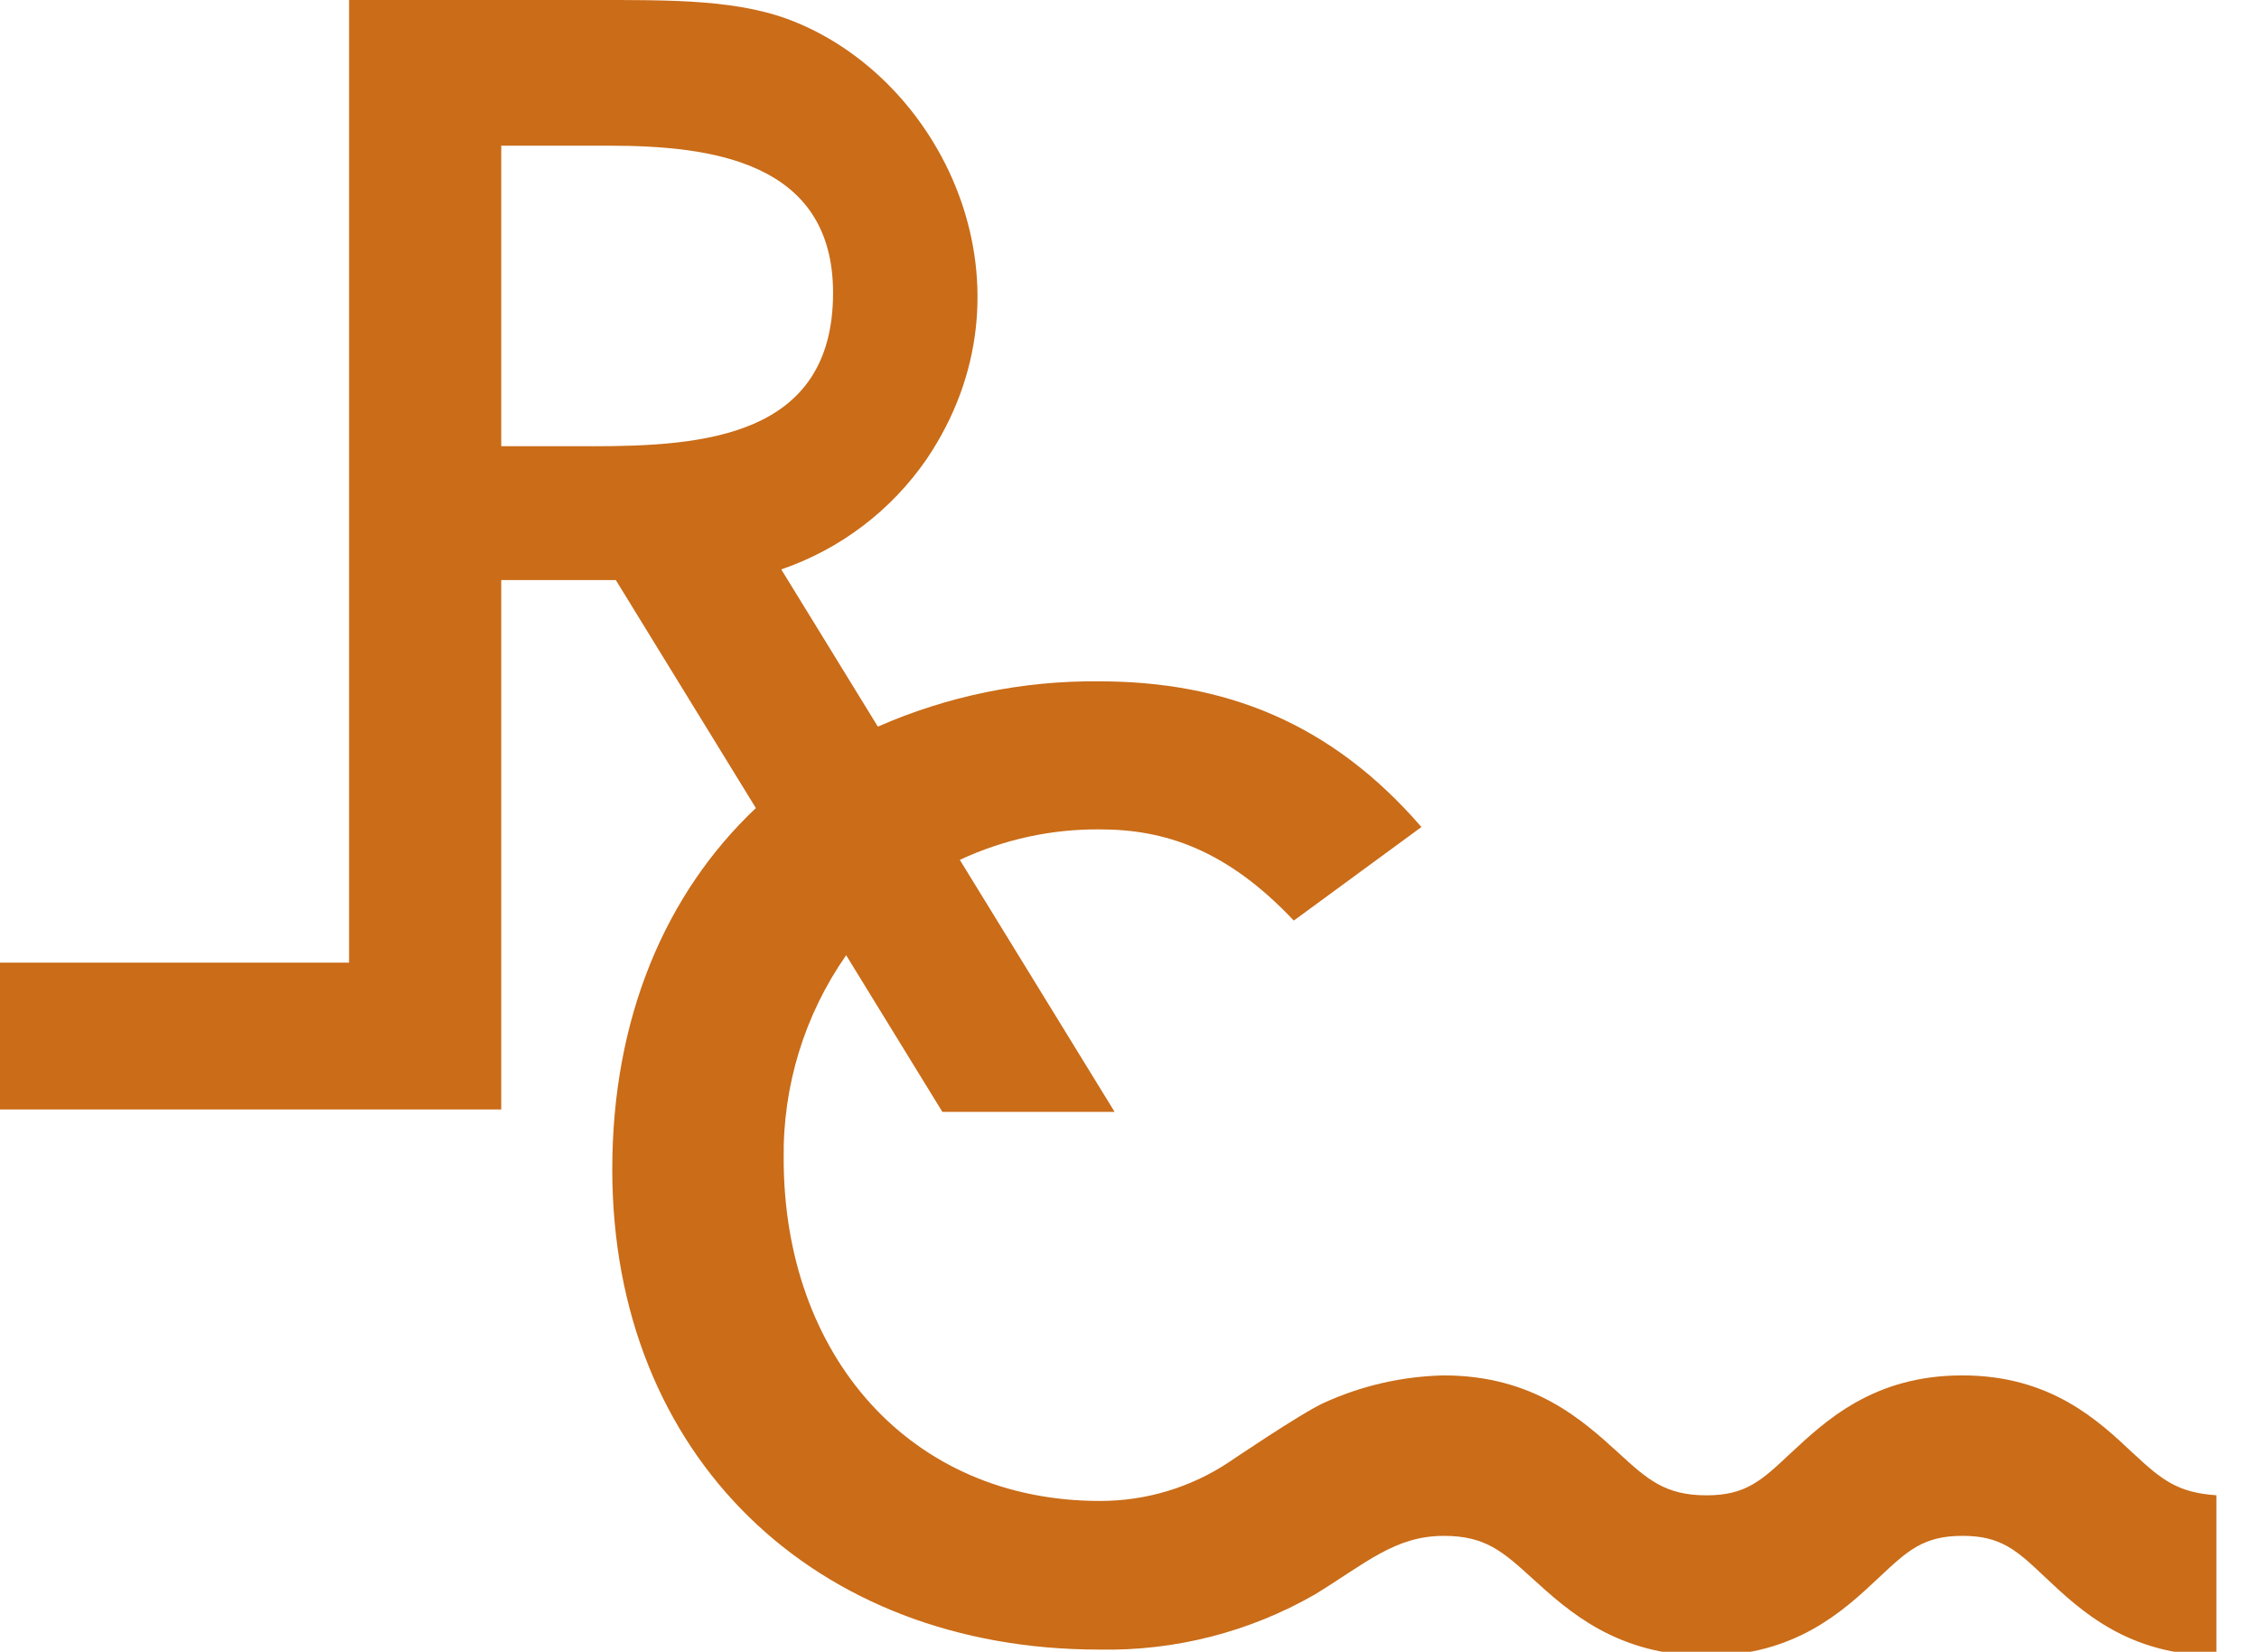 <?xml version="1.0" encoding="UTF-8" standalone="no"?>
<svg xmlns="http://www.w3.org/2000/svg" xmlns:xlink="http://www.w3.org/1999/xlink" xmlns:serif="http://www.serif.com/" width="100%" height="100%" viewBox="0 0 119 87" version="1.1" xml:space="preserve" style="fill-rule:evenodd;clip-rule:evenodd;stroke-linejoin:round;stroke-miterlimit:2;">
    <g id="Path_33713" transform="matrix(0.848,0,0,0.848,0,0)">
        <g id="Group_149">
            <path id="Path_337131" serif:id="Path_33713" d="M132.529,90.284C130.359,88.243 127.398,85.429 121.899,85.429C116.4,85.429 113.421,88.229 111.232,90.266C109.432,91.958 108.455,92.878 106.009,92.878C103.434,92.878 102.331,91.885 100.528,90.23C98.303,88.207 95.268,85.43 89.677,85.43C87.104,85.487 84.569,86.068 82.228,87.14C80.812,87.784 76.343,90.818 76.343,90.818C73.967,92.396 71.176,93.234 68.324,93.227C56.517,93.227 48.682,84.178 48.682,71.966C48.62,67.452 49.978,63.031 52.563,59.331L58.54,69.06L69.24,69.06L59.625,53.409C62.347,52.137 65.32,51.489 68.325,51.515C72.298,51.515 76.178,52.729 80.371,57.18L88.3,51.368C82.635,44.821 76.014,42.319 68.253,42.319C63.532,42.274 58.855,43.233 54.533,45.133L48.533,35.367C52.21,34.108 55.384,31.695 57.582,28.489C64.663,17.969 58.814,5.316 49.563,1.435C46.071,-0.055 41.767,0 36.691,0L21.684,0L21.684,59.791L0,59.791L0,68.913L31.137,68.913L31.137,36.029L38.255,36.029L46.955,50.19C41.346,55.49 38.035,63.211 38.035,72.628C38.035,90.486 50.652,102.459 68.271,102.459C72.967,102.557 77.603,101.374 81.678,99.038C84.86,97.088 86.662,95.396 89.697,95.396C92.29,95.396 93.375,96.389 95.197,98.044C97.422,100.067 100.457,102.844 106.03,102.844C111.53,102.844 114.53,100.044 116.697,98.007C118.497,96.315 119.474,95.395 121.92,95.395C124.329,95.395 125.304,96.315 127.07,97.988C129.24,100.029 132.201,102.825 137.682,102.825L137.682,92.875C135.309,92.709 134.316,91.955 132.532,90.282M36.765,27.716L31.137,27.716L31.137,9.049L37.85,9.049C44.177,9.049 51.75,10.024 51.75,18.19C51.75,27.147 43.676,27.717 36.761,27.717" style="fill:rgb(202,108,24);fill-rule:nonzero;"></path>
        </g>
    </g>
</svg>
